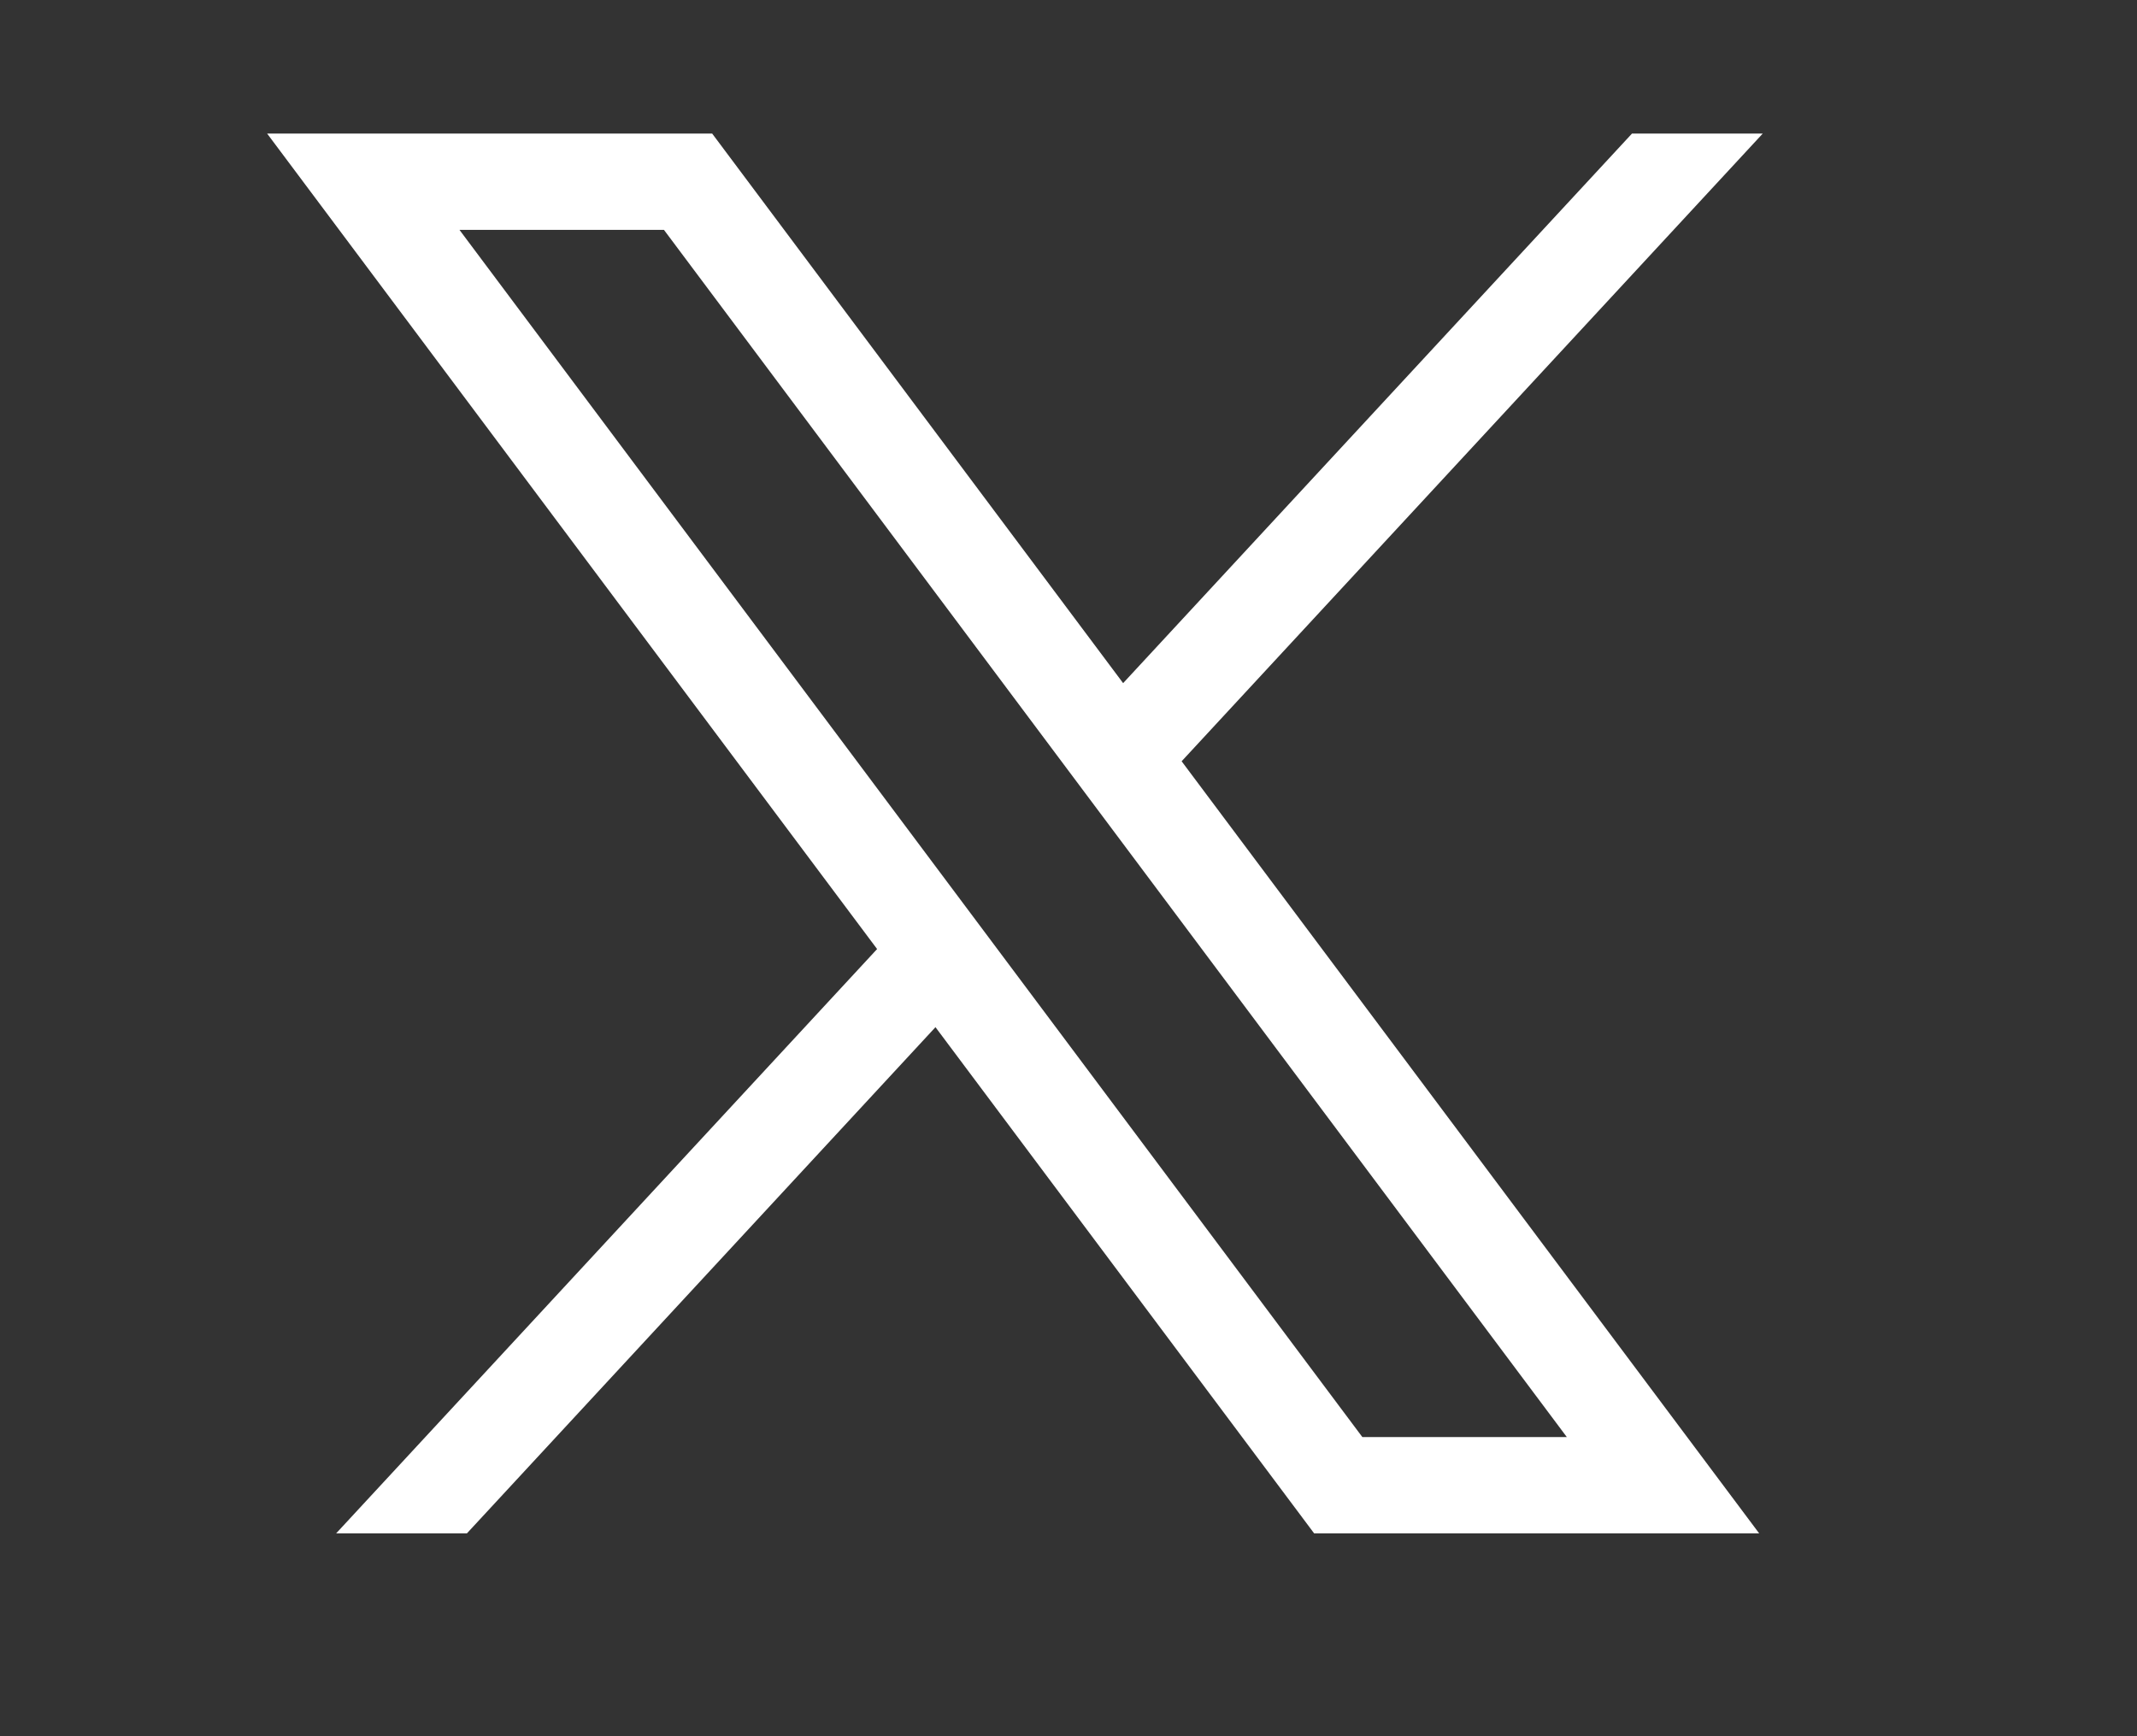 <svg xmlns="http://www.w3.org/2000/svg" xmlns:xlink="http://www.w3.org/1999/xlink" width="16" height="13" viewBox="0 0 16 13">
  <rect x="0" y="0" width="16" height="13" fill="#333333" stroke="none"/>
  <defs>
    <clipPath id="clip-path">
      <rect id="Rectangle_18" data-name="Rectangle 18" width="16" height="13" transform="translate(1838 1385)" fill="#fff"/>
    </clipPath>
  </defs>
  <g id="x" transform="translate(-1838 -1385)" clip-path="url(#clip-path)">
    <g id="Group_40" data-name="Group 40" transform="translate(1812.861 217.447)">
      <path id="Path_324" data-name="Path 324" d="M38.337,1168.553h-.979l-3.81,4.115-3.077-4.115H27.139l4.567,6.106-4.05,4.375h.979l3.508-3.79,2.835,3.79H38.31l-4.324-5.781Zm-1.467,9.76H35.339l-6.76-9.039H30.11Z" fill="#fff"/>
    </g>
  </g>
</svg>
